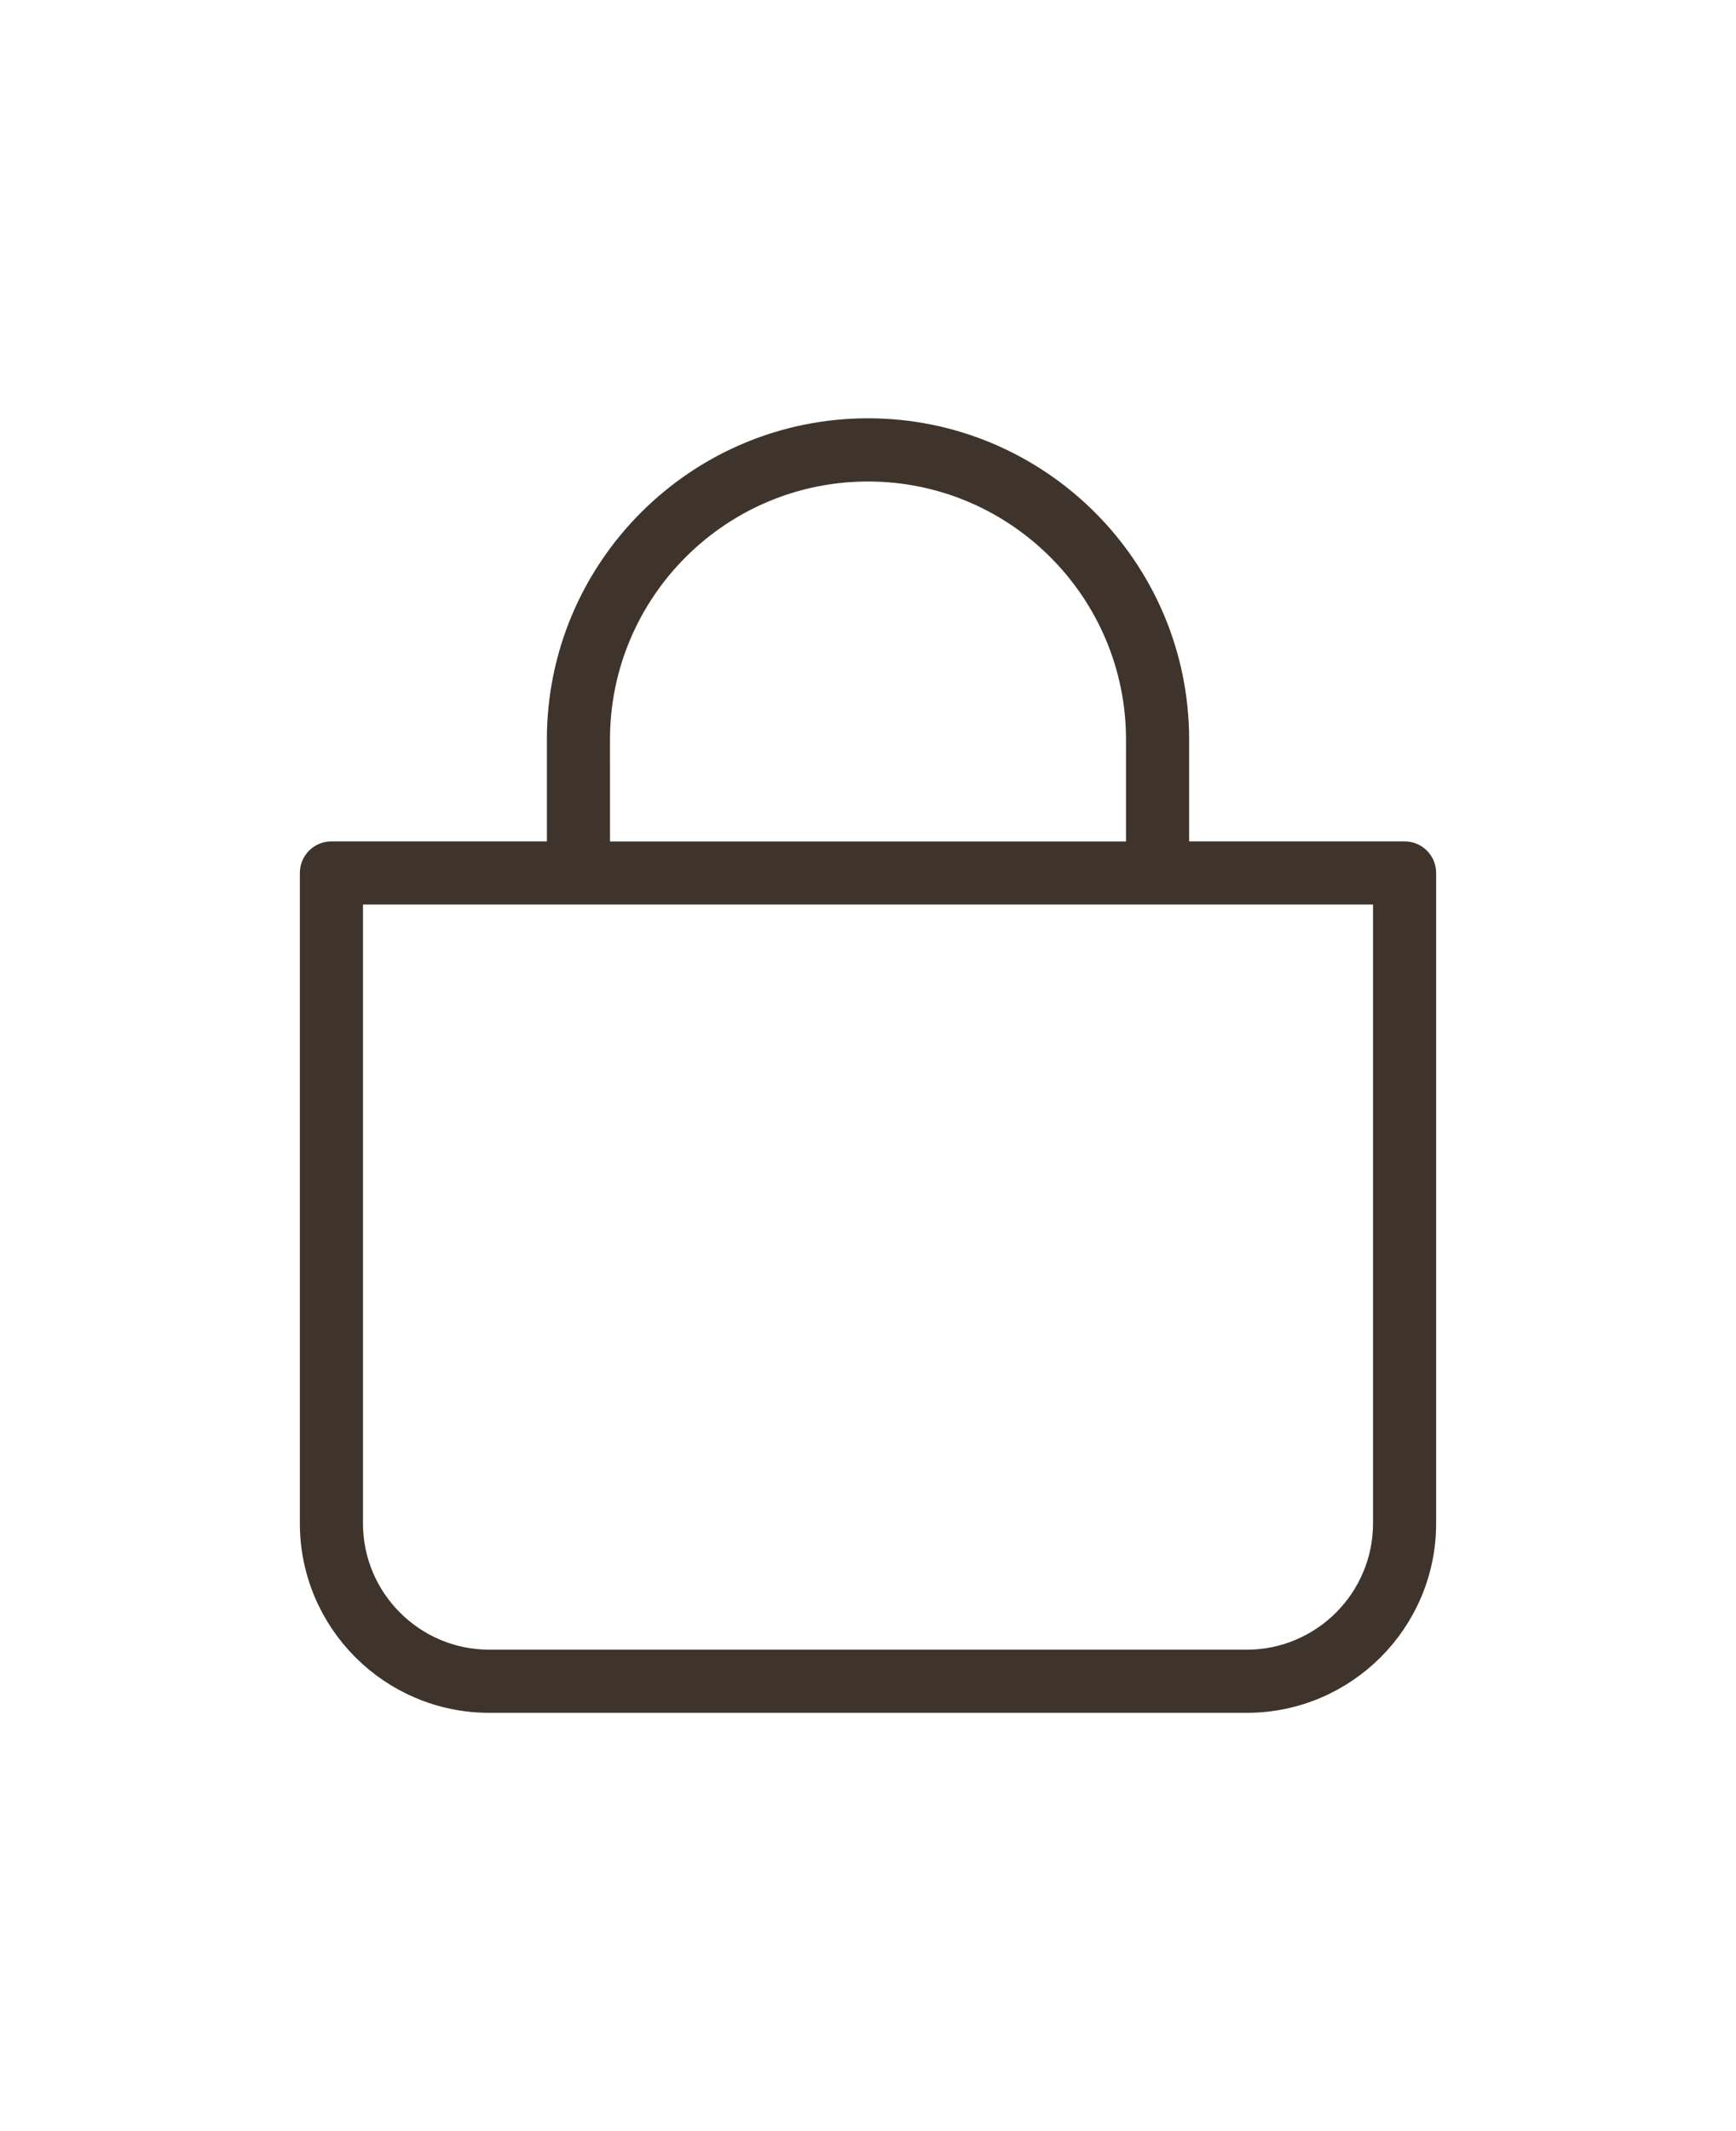 <?xml version="1.0" encoding="UTF-8"?> <svg xmlns="http://www.w3.org/2000/svg" viewBox="0 0 110.00 135.00" data-guides="{&quot;vertical&quot;:[],&quot;horizontal&quot;:[]}"><defs></defs><path fill="#3f342b" stroke="#3f342b" fill-opacity="1" stroke-width="2" stroke-opacity="1" id="tSvg2e2aa4b0b9" title="Path 1" d="M89 54.299C84.116 54.299 79.232 54.299 74.348 54.299C74.348 51.815 74.348 49.33 74.348 46.846C74.348 36.178 65.668 27.498 55 27.498C44.332 27.498 35.652 36.178 35.652 46.846C35.652 49.33 35.652 51.815 35.652 54.299C30.768 54.299 25.884 54.299 21 54.299C20.449 54.299 20 54.744 20 55.299C20 69.033 20 82.768 20 96.502C20 102.568 24.934 107.502 31 107.502C47 107.502 63 107.502 79 107.502C85.066 107.502 90 102.568 90 96.502C90 82.768 90 69.033 90 55.299C90 54.744 89.551 54.299 89 54.299ZM37.652 46.85C37.652 37.283 45.433 29.502 55 29.502C64.567 29.502 72.348 37.283 72.348 46.85C72.348 49.334 72.348 51.819 72.348 54.303C60.783 54.303 49.218 54.303 37.653 54.303C37.653 51.819 37.652 49.334 37.652 46.85ZM88 96.502C88 101.463 83.961 105.502 79 105.502C63 105.502 47 105.502 31 105.502C26.039 105.502 22 101.463 22 96.502C22 83.101 22 69.7 22 56.299C44 56.299 66 56.299 88 56.299C88 69.7 88 83.101 88 96.502Z" stroke-dasharray="" paint-order="" fill-rule="evenodd" stroke-linejoin=""></path></svg> 